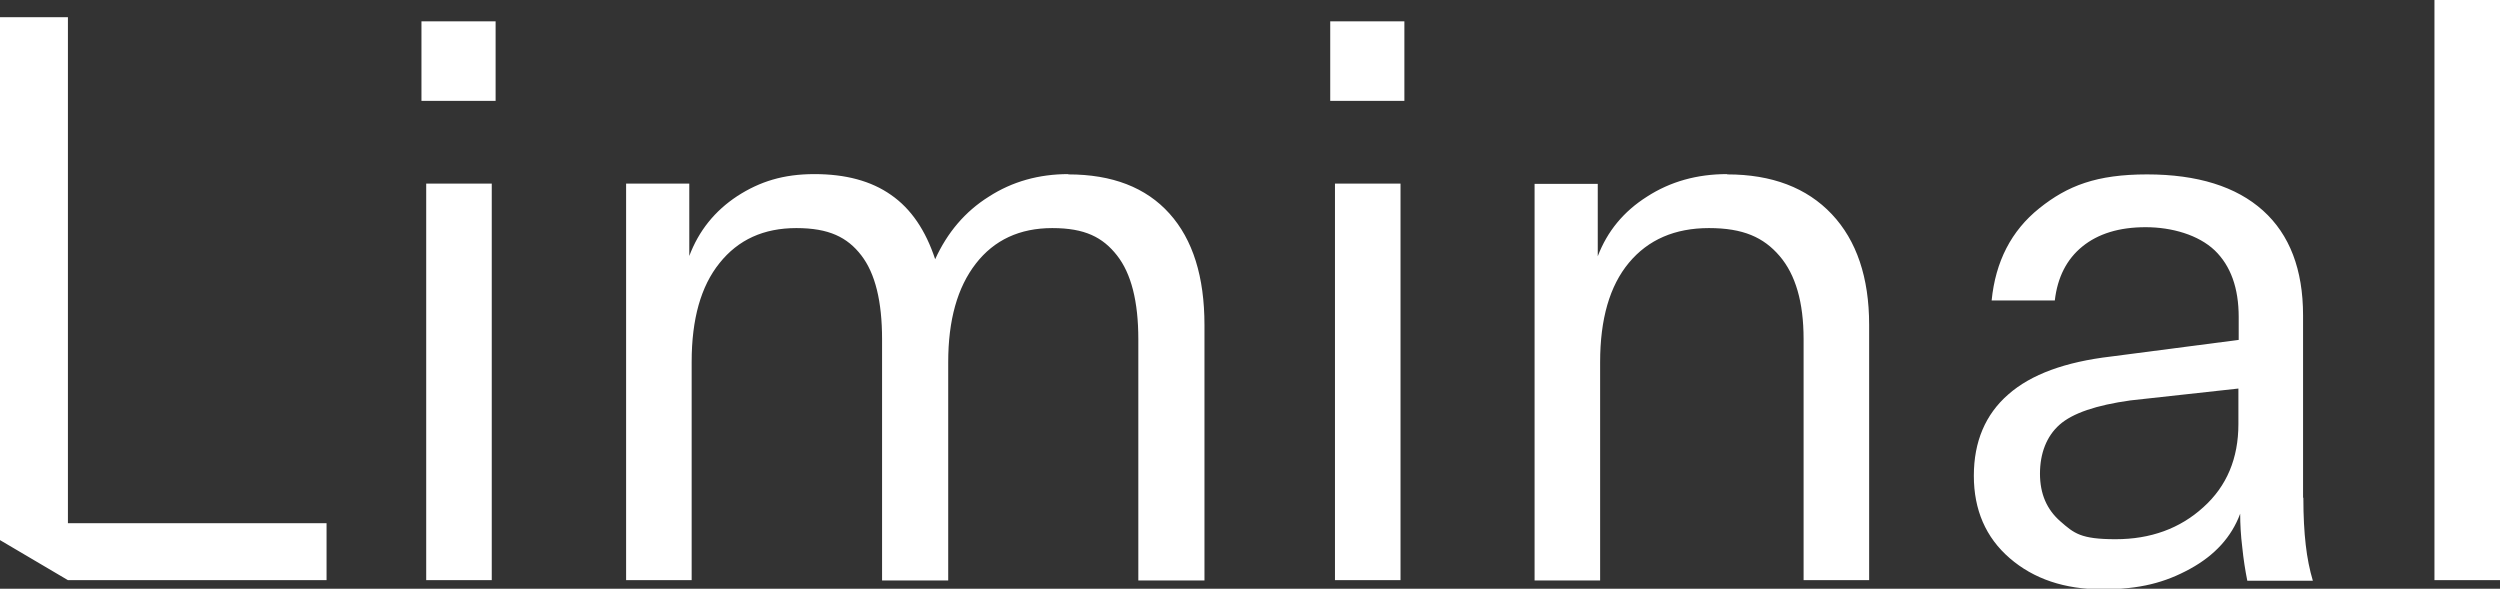 <svg id="Layer_1" xmlns="http://www.w3.org/2000/svg" version="1.1" viewBox="0 0 842.9 198.5"><rect x="0" y="0" width="842.9" height="198.5" fill="#333333" stroke="none"/><defs><style>.st0{fill:#ffffff}</style></defs><path class="st0" d="M142.1 7.2h25V34h-25zM448.5 7.2h25V34h-25zM22.9 5.8H0v176.3l22.9 13.5h87.2v-19.2H22.9V5.8zM143.7 61.9h22.1v133.7h-22.1zM360.2 58.7c-9.9 0-18.9 2.5-26.8 7.6-8 5-14 12.1-18.1 21.1-3.2-9.7-8.1-17-14.9-21.7-6.7-4.7-15.3-7-25.8-7s-18.4 2.5-26 7.4c-7.6 5-13 11.7-16.2 20.2V61.9h-21.3v133.7h22.1V122c0-14.4 3.1-25.5 9.4-33.3 6.3-7.9 14.9-11.8 25.9-11.8s17.2 3.1 21.9 9.2c4.7 6.1 7 15.5 7 28.3v81.3h22.3v-73.6c0-14.2 3.1-25.2 9.3-33.2 6.2-8 14.8-12 25.8-12s17 3.1 21.8 9.2c4.8 6.1 7.2 15.5 7.2 28.3v81.3h22.3v-86.1c0-16.3-3.9-28.8-11.8-37.6S375 58.8 360.2 58.8M450.1 61.9h22.1v133.7h-22.1zM582.3 58.7c-10.1 0-19.1 2.5-27 7.6-7.9 5-13.4 11.7-16.6 20.1V62h-21.3v133.7h22.1v-73.6c0-14.5 3.2-25.7 9.7-33.5 6.5-7.8 15.5-11.7 27-11.7s18.4 3.1 23.8 9.4c5.4 6.3 8.1 15.6 8.1 28v81.3h22.1v-86.1c0-15.9-4.2-28.4-12.6-37.3-8.4-8.9-20.2-13.4-35.2-13.4M754.7 143c0 11.5-3.9 20.9-11.8 28-7.9 7.2-17.8 10.8-29.6 10.8s-14-2-18.6-6c-4.6-4-6.9-9.3-6.9-16.1s2.2-12.6 6.6-16.5c4.4-3.9 12.4-6.6 23.9-8.2l36.4-4v12Zm21.8 24.7v-61.4c0-15.4-4.5-27.2-13.5-35.3-9-8.1-22.1-12.2-39.1-12.2s-26.8 3.8-36.3 11.4c-9.5 7.6-14.8 18-16.1 31.1h21.3c.9-7.8 4-13.9 9.3-18.2 5.3-4.3 12.4-6.5 21.3-6.5s17.8 2.6 23.3 7.8c5.4 5.2 8.1 12.7 8.1 22.5v7.7l-43 5.6c-15.4 1.8-27 6-34.7 12.8-7.7 6.7-11.6 15.9-11.6 27.4s4 20.8 12.1 27.8 18.5 10.5 31.2 10.5 21.2-2.3 29.6-6.9c8.4-4.6 14-10.8 16.9-18.6 0 3.5.2 7.3.7 11.3.4 4 1 7.8 1.7 11.3h22.1c-1.1-3.7-1.9-7.7-2.4-12.1-.5-4.3-.8-9.6-.8-15.8M820.8 0h22.1v195.6h-22.1z"/></svg>